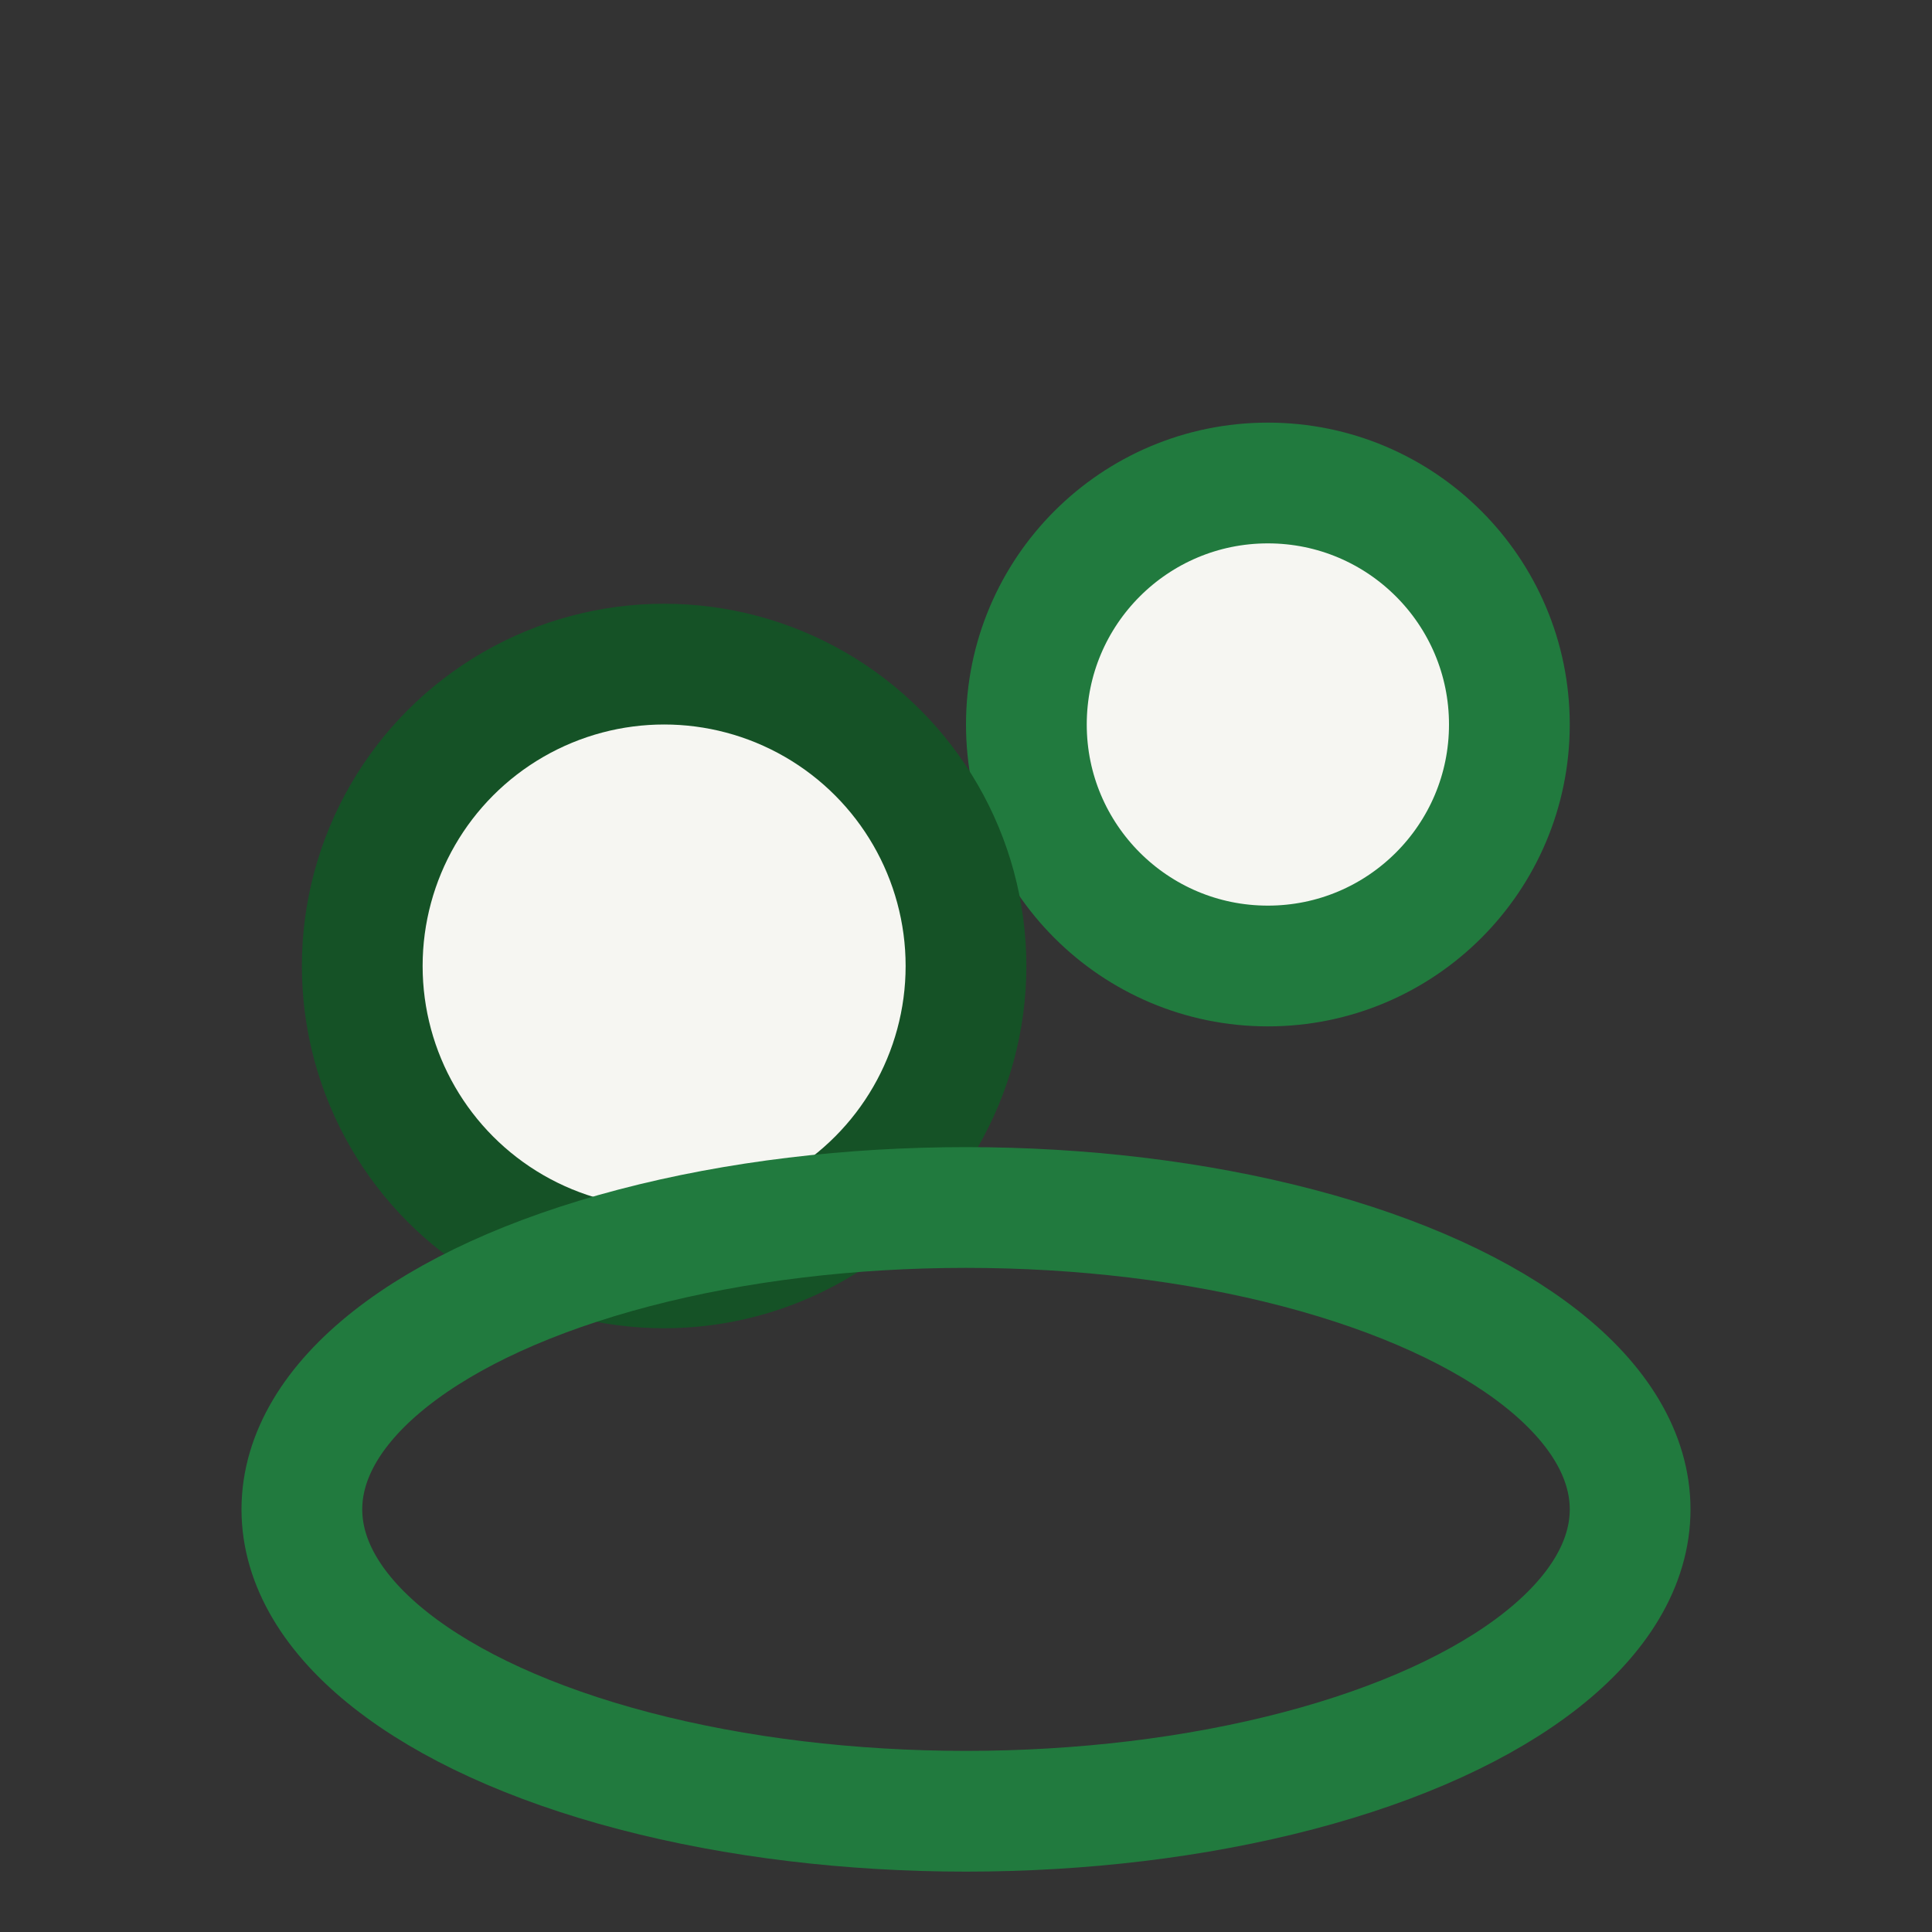 <?xml version="1.0" encoding="UTF-8"?>
<svg xmlns="http://www.w3.org/2000/svg" width="32" height="32" viewBox="0 0 32 32"><rect x="0" y="0" width="32" height="32" fill="#333333" stroke="none"/><circle cx="21" cy="12" r="4" fill="#F6F6F2" stroke="#217A3E" stroke-width="2"/><circle cx="11" cy="16" r="5" fill="#F6F6F2" stroke="#155226" stroke-width="2"/><ellipse cx="16" cy="25" rx="11" ry="5" fill="none" stroke="#217A3E" stroke-width="2"/></svg>